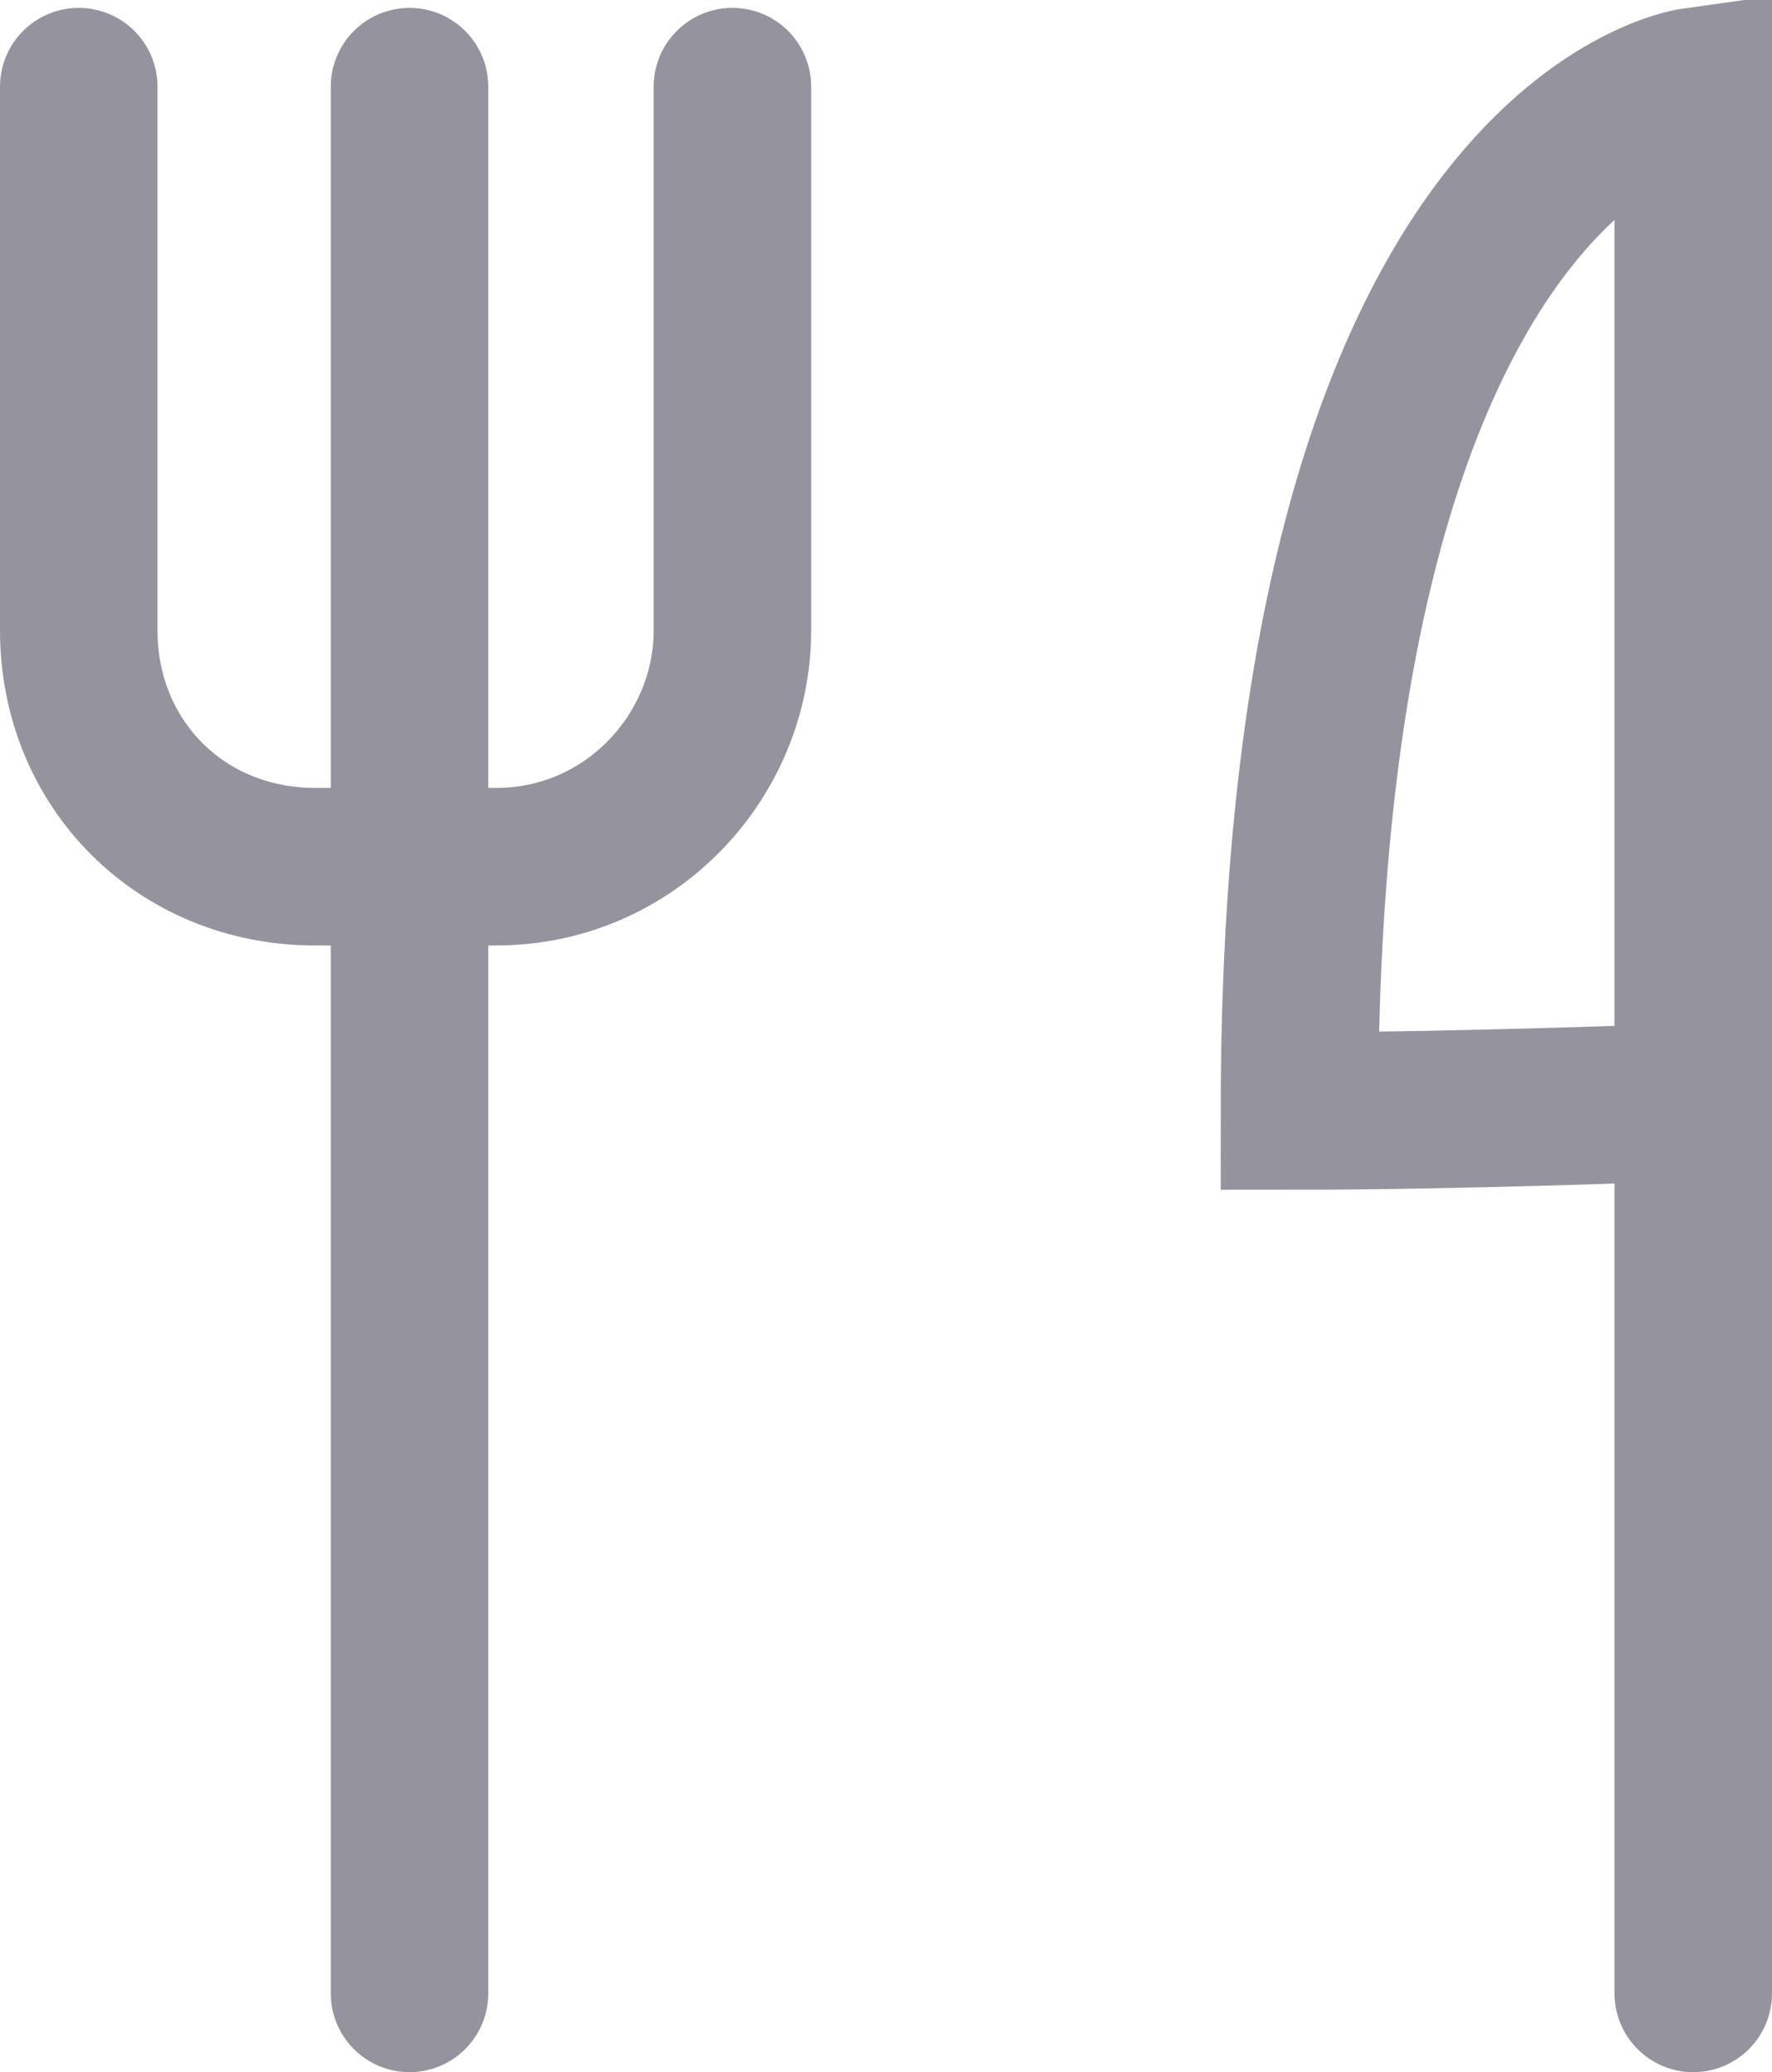 <?xml version="1.0" encoding="utf-8"?>
<!-- Generator: Adobe Illustrator 28.0.0, SVG Export Plug-In . SVG Version: 6.00 Build 0)  -->
<svg version="1.1" id="Ebene_1" xmlns="http://www.w3.org/2000/svg" xmlns:xlink="http://www.w3.org/1999/xlink" x="0px" y="0px"
	 viewBox="0 0 22.5 26.3" style="enable-background:new 0 0 22.5 26.3;" xml:space="preserve">
<style type="text/css">
	.st0{fill:none;stroke:#95949E;stroke-width:2;stroke-linecap:round;stroke-miterlimit:10;}
</style>
<path class="st0" d="M1,1.1V8c0,1.7,1.3,3,3,3h2.3c1.7,0,3-1.4,3-3V1.1"/>
<line class="st0" x1="5.2" y1="1.1" x2="5.2" y2="25.3"/>
<path class="st0" d="M21.5,25.3V1.1c0,0-5,0.7-5,13c2,0,4.6-0.1,4.6-0.1"/>
</svg>
